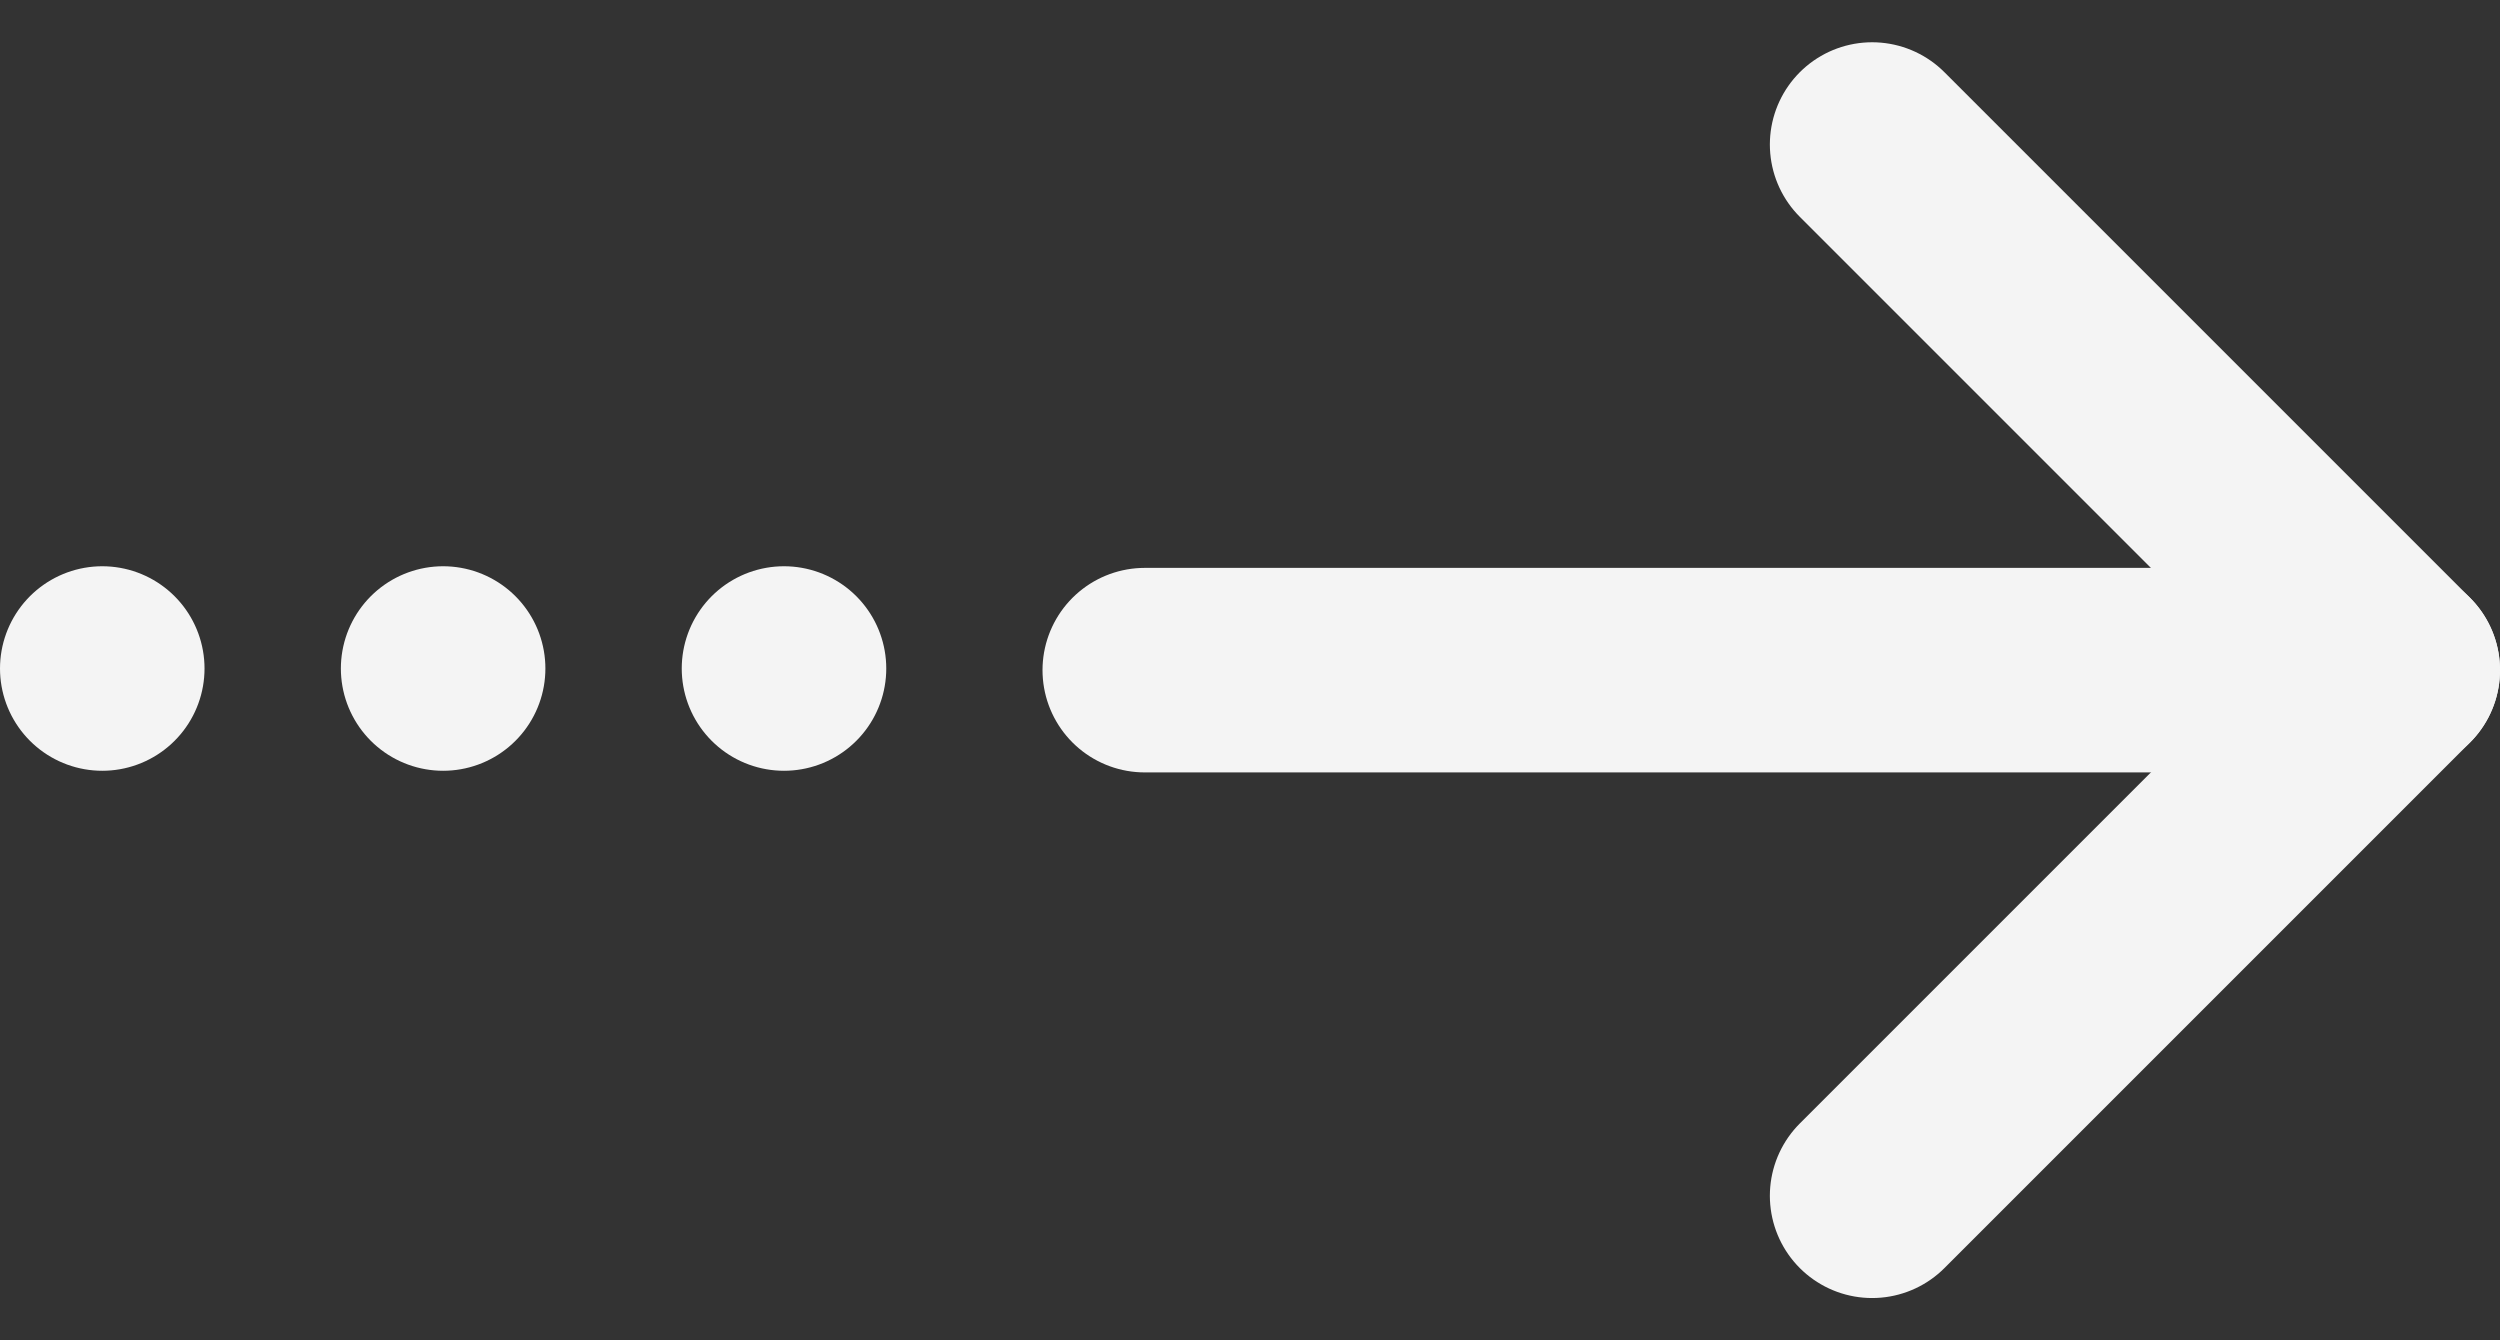<svg xmlns="http://www.w3.org/2000/svg" width="36.671" height="19.662" viewBox="0 0 36.671 19.662">
  <rect x="0" y="0" width="36.671" height="19.662" fill="#333333" stroke="none"/>
  <g id="Gruppe_369" data-name="Gruppe 369" transform="translate(-1228 -3747.694)">
    <g id="Gruppe_199" data-name="Gruppe 199" transform="translate(918.338 3508.276)">
      <path id="Pfad_136" data-name="Pfad 136" d="M343.84,240.723l7.71,7.71-7.71,7.71" transform="translate(-6.717 0.815)" fill="none" stroke="#f4f4f4" stroke-linecap="round" stroke-linejoin="round" stroke-miterlimit="10" stroke-width="3"/>
      <line id="Linie_34" data-name="Linie 34" x1="18.379" transform="translate(326.454 249.248)" fill="#fff" stroke="#f4f4f4" stroke-linecap="round" stroke-miterlimit="10" stroke-width="3"/>
    </g>
    <line id="Linie_34-2" data-name="Linie 34" transform="translate(1239.5 3757.5)" fill="#fff" stroke="#f4f4f4" stroke-linecap="round" stroke-miterlimit="10" stroke-width="3"/>
    <line id="Linie_55" data-name="Linie 55" transform="translate(1234.5 3757.5)" fill="#fff" stroke="#f4f4f4" stroke-linecap="round" stroke-miterlimit="10" stroke-width="3"/>
    <line id="Linie_56" data-name="Linie 56" transform="translate(1229.5 3757.5)" fill="#fff" stroke="#f4f4f4" stroke-linecap="round" stroke-miterlimit="10" stroke-width="3"/>
  </g>
</svg>
